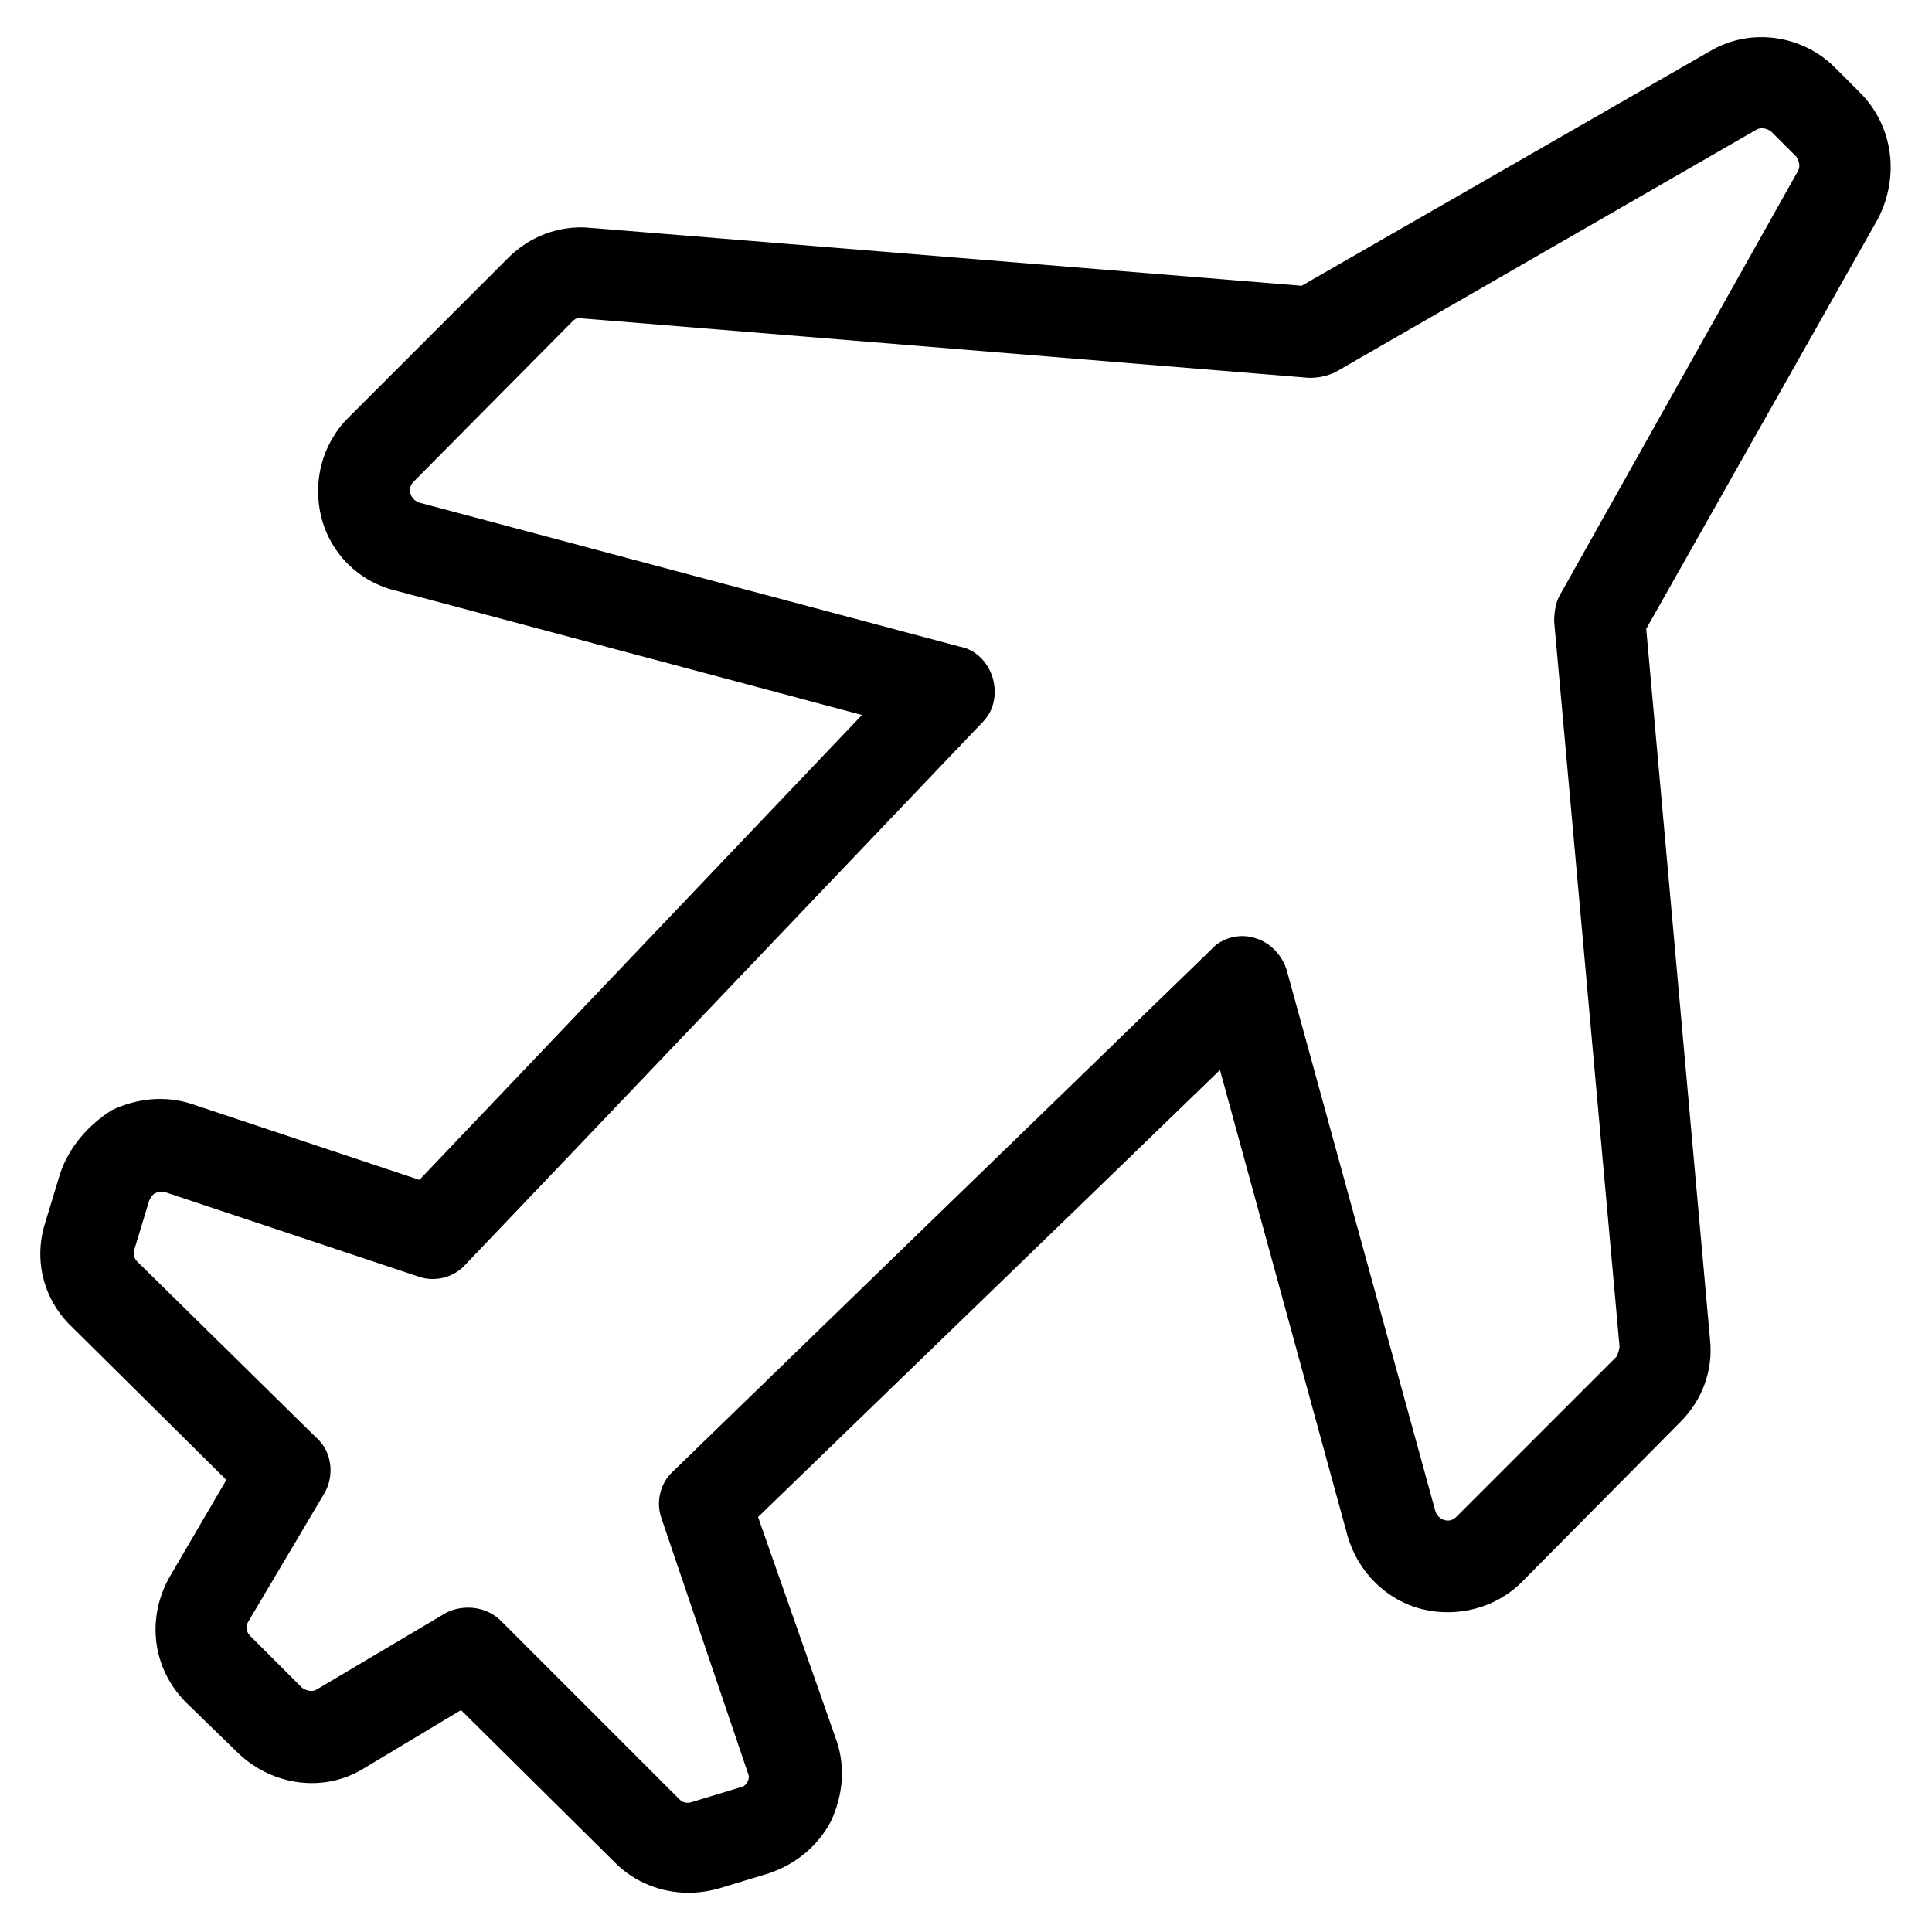 <?xml version="1.0" encoding="UTF-8"?>
<!-- Uploaded to: ICON Repo, www.svgrepo.com, Generator: ICON Repo Mixer Tools -->
<svg fill="#000000" width="800px" height="800px" version="1.1" viewBox="144 144 512 512" xmlns="http://www.w3.org/2000/svg">
 <path d="m636.95 168.56-6.691-6.691c-8.66-8.66-22.434-10.629-33.062-4.328l-108.24 62.188-188.54-15.352c-8.266-0.789-16.137 2.363-21.648 7.871l-42.508 42.508c-7.086 7.086-9.445 17.32-7.086 26.371 2.363 9.445 9.84 16.926 19.285 19.285l123.98 33.066-117.29 123.2-60.223-20.074c-7.086-2.363-14.562-1.574-21.254 1.574-6.297 3.938-11.414 9.844-13.773 16.926l-3.938 12.988c-3.148 9.84-0.395 20.469 7.086 27.551l40.934 40.539-14.957 25.586c-6.297 11.02-4.723 24.402 4.328 33.457l13.777 13.383c9.055 8.66 22.828 10.629 33.457 3.938l25.586-15.352 40.934 40.539c5.117 5.117 12.203 7.871 19.285 7.871 2.754 0 5.512-0.395 8.266-1.18l12.988-3.938c7.086-2.363 12.988-7.086 16.531-13.777 3.148-6.691 3.938-14.168 1.574-21.254l-20.859-59.43 122.41-118.47 33.852 123.59c2.754 9.445 10.234 16.926 19.68 19.285 9.445 2.363 19.68-0.395 26.371-7.086l42.117-42.508c5.902-5.902 8.66-13.777 7.871-21.648l-16.926-188.54 61.402-108.63c5.902-11.414 3.934-24.797-4.727-33.453zm-16.531 20.859-62.977 112.18c-1.18 1.969-1.574 4.723-1.574 7.086l17.32 192.08c0 0.789-0.395 1.969-0.789 2.754l-42.508 42.508c-0.789 0.789-1.969 1.18-3.148 0.789-1.18-0.395-1.969-1.18-2.363-2.363l-39.359-143.27c-1.18-3.938-4.328-7.477-8.66-8.66-3.938-1.18-8.66 0-11.414 3.148l-142.48 138.16c-3.543 3.148-4.723 8.266-3.148 12.594l22.828 67.305c0.395 0.789 0.395 1.574 0 2.363-0.395 0.789-1.18 1.574-1.969 1.574l-12.988 3.938c-1.18 0.395-2.363 0-3.148-0.789l-47.23-47.23c-2.363-2.363-5.512-3.543-8.66-3.543-1.969 0-4.328 0.395-6.297 1.574l-33.852 20.074c-1.18 0.789-2.754 0.395-3.938-0.395l-13.777-13.777c-1.18-1.18-1.18-2.754-0.395-3.938l20.074-33.852c2.754-4.723 1.969-11.02-1.969-14.562l-47.625-46.836c-0.789-0.789-1.18-1.969-0.789-3.148l3.938-12.988c0.395-0.789 0.789-1.574 1.574-1.969 0.789-0.395 1.574-0.395 2.363-0.395l67.305 22.434c4.328 1.574 9.445 0.395 12.594-3.148l136.97-143.66c3.148-3.148 3.938-7.477 2.754-11.809-1.18-3.938-4.328-7.477-8.66-8.266l-143.27-38.18c-1.18-0.395-1.969-1.18-2.363-2.363-0.395-1.18 0-2.363 0.789-3.148l42.117-42.508c0.789-0.789 1.574-1.18 2.754-0.789l192.47 15.742c2.363 0 4.723-0.395 7.086-1.574l111.39-64.156c1.18-0.789 2.754-0.395 3.938 0.395l6.691 6.691c0.785 1.188 1.18 2.762 0.391 3.941z"/>
</svg>
